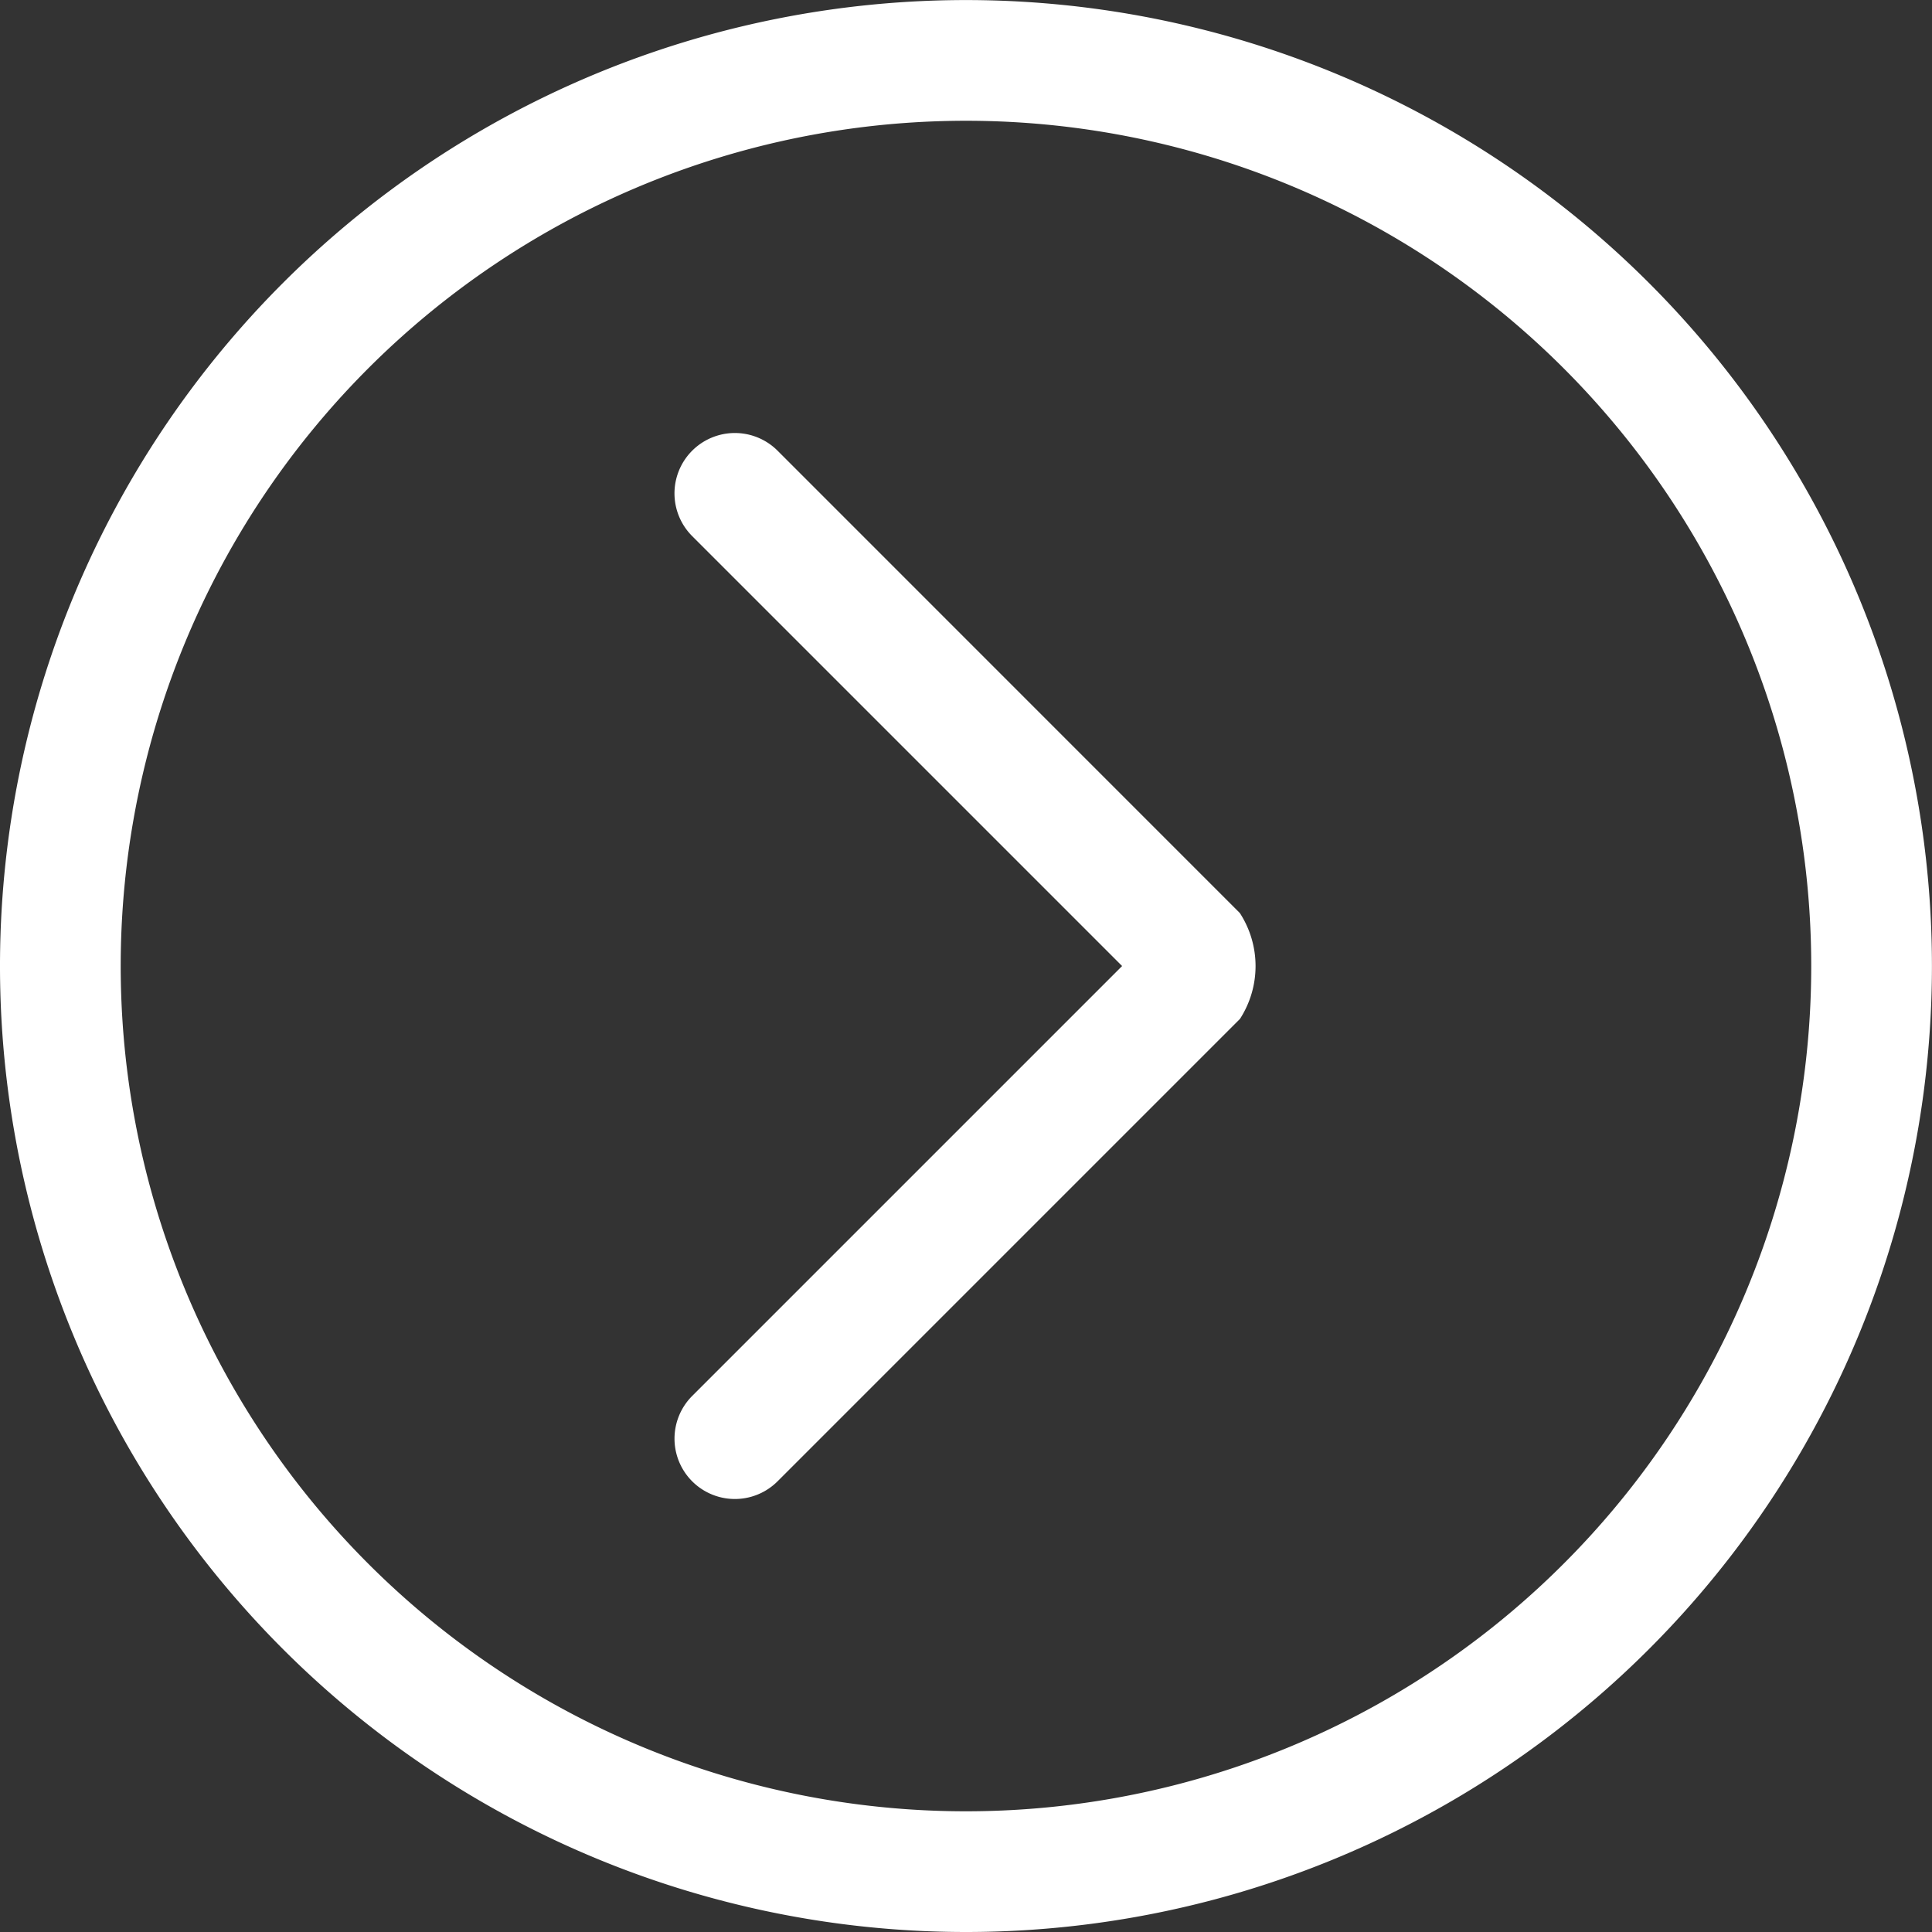 <svg xmlns="http://www.w3.org/2000/svg" width="29.771" height="29.771" viewBox="0 0 29.771 29.771">
  <rect x="0" y="0" width="29.771" height="29.771" fill="#333333" stroke="none"/>
  <path id="_1" data-name="1" d="M114.885,1116.771a14.885,14.885,0,1,1,14.885-14.885A14.885,14.885,0,0,1,114.885,1116.771Zm0-27.91a13.025,13.025,0,1,0,13.025,13.024A13.024,13.024,0,0,0,114.885,1088.861Zm4.22,13.842-7.123,7.123a.93.93,0,0,1-1.316-1.315l6.625-6.625-6.625-6.625a.93.93,0,0,1,1.316-1.316l7.123,7.124a1.5,1.5,0,0,1,0,1.635Z" transform="translate(-100 -1087)" fill="#fff"/>
</svg>
